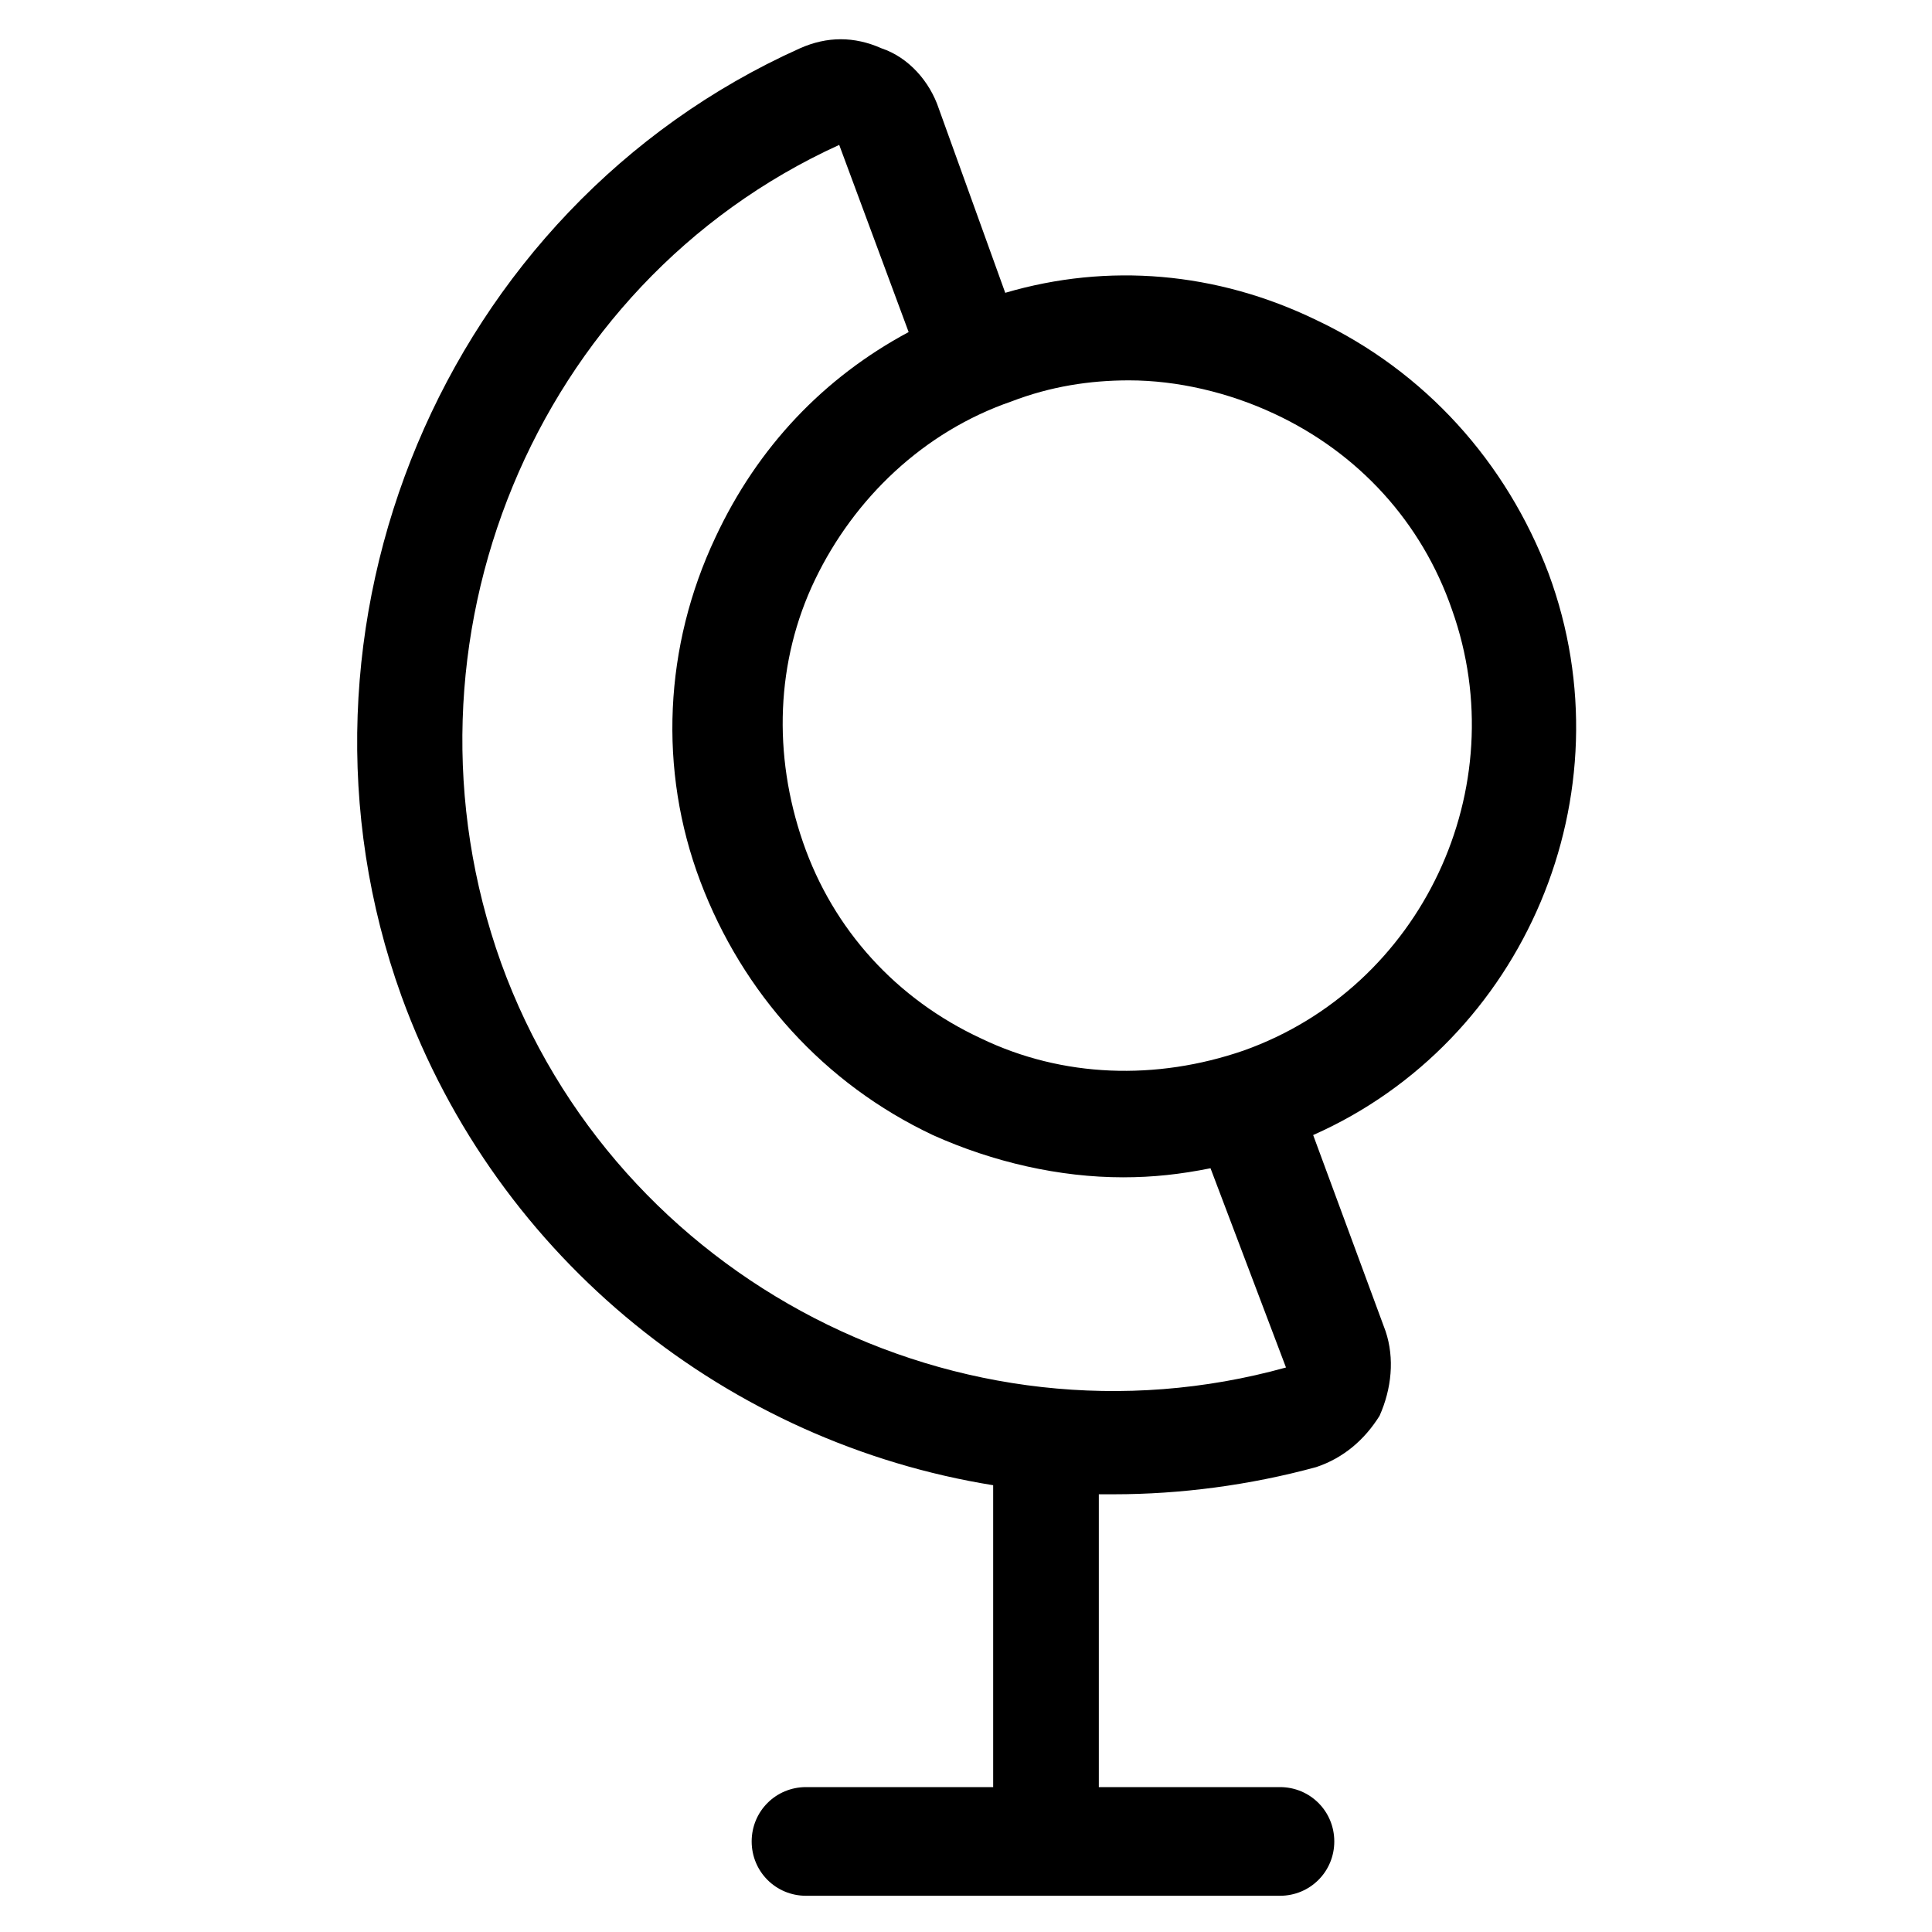 <?xml version="1.0" encoding="utf-8"?>
<!-- Generator: Adobe Illustrator 22.0.1, SVG Export Plug-In . SVG Version: 6.00 Build 0)  -->
<svg version="1.1" id="lni_lni-world-alt" xmlns="http://www.w3.org/2000/svg" xmlns:xlink="http://www.w3.org/1999/xlink" x="0px"
	 y="0px" viewBox="0 0 64 64" style="enable-background:new 0 0 64 64;" xml:space="preserve">
<path d="M51.3,19L51.3,19c-1.4-3.7-4.1-6.7-7.7-8.4C40.3,9,36.7,8.7,33.3,9.7l-2.2-6.1c-0.3-0.9-1-1.7-1.9-2c-0.9-0.4-1.8-0.4-2.7,0
	C14.7,6.9,8.9,20.8,13.3,33c3.2,8.8,10.9,14.8,19.6,16.2v10h-6.2c-1,0-1.8,0.8-1.8,1.8s0.8,1.8,1.8,1.8h15.7c1,0,1.8-0.8,1.8-1.8
	s-0.8-1.8-1.8-1.8h-6v-9.7c0.2,0,0.3,0,0.5,0c2.2,0,4.5-0.3,6.7-0.9c0.9-0.3,1.6-0.9,2.1-1.7c0.4-0.9,0.5-1.9,0.2-2.8l-2.4-6.5
	C50.5,34.5,54,26.3,51.3,19z M16.6,31.9C12.8,21.3,17.7,9.4,27.8,4.8l2.3,6.2c-2.8,1.5-5,3.8-6.4,6.8c-1.7,3.6-1.9,7.7-0.5,11.4
	c1.4,3.7,4.1,6.7,7.7,8.4c2,0.9,4.2,1.4,6.3,1.4c1,0,1.9-0.1,2.9-0.3l2.5,6.6C31.8,48.3,20.4,42.4,16.6,31.9z M41.2,34.8
	c-2.9,1-6,0.9-8.7-0.4c-2.8-1.3-4.9-3.6-5.9-6.5s-0.9-6,0.4-8.7s3.6-4.9,6.5-5.9c1.3-0.5,2.6-0.7,3.9-0.7c1.6,0,3.3,0.4,4.8,1.1
	c2.8,1.3,4.9,3.6,5.9,6.5v0C50.2,26.1,47.1,32.7,41.2,34.8z"/>
</svg>
